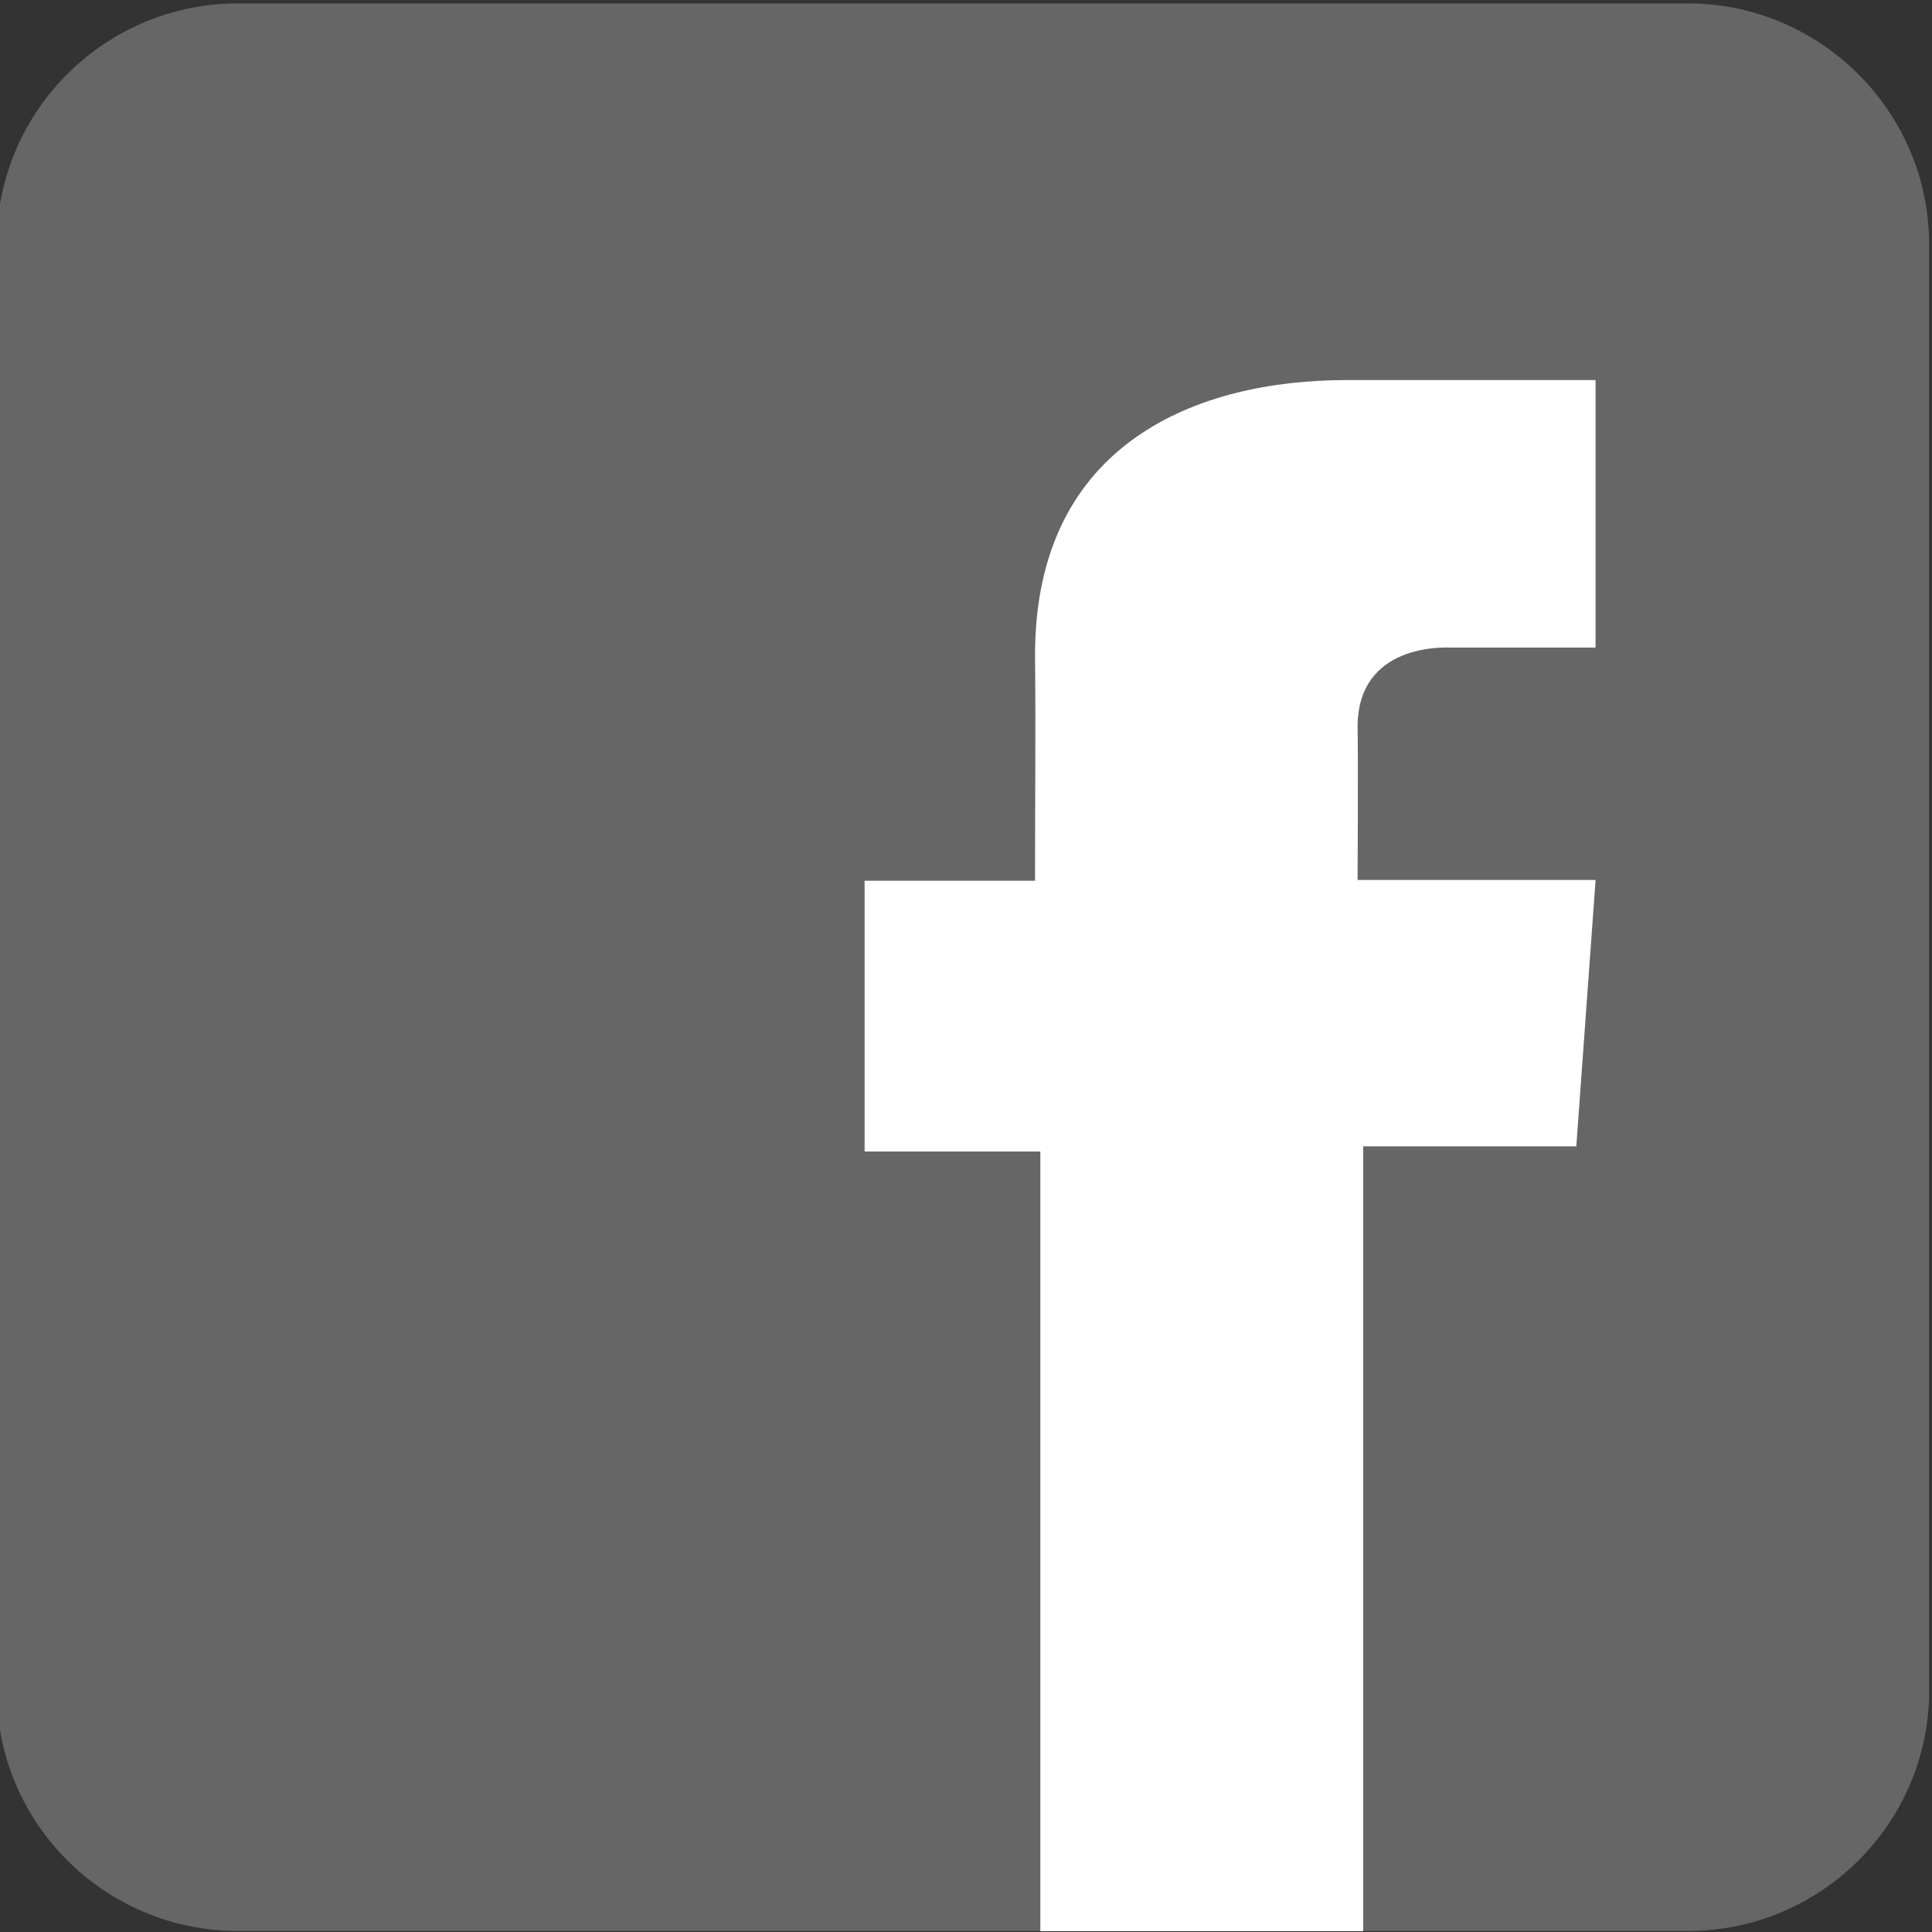 <svg xmlns="http://www.w3.org/2000/svg" xmlns:xlink="http://www.w3.org/1999/xlink" version="1.1" id="Icon" width = "24px" height="24px" x="0px" y="0px" viewBox="-14 -14 48 48" enable-background="new -14 -14 48 48" xml:space="preserve">
<rect x="-14" y="-14" width="48" height="48" fill="#333333" stroke="none"/>
<path fill="#666" d="M33.931 27.993c0 3.304-2.689 5.983-6.002 5.983H-8.082c-3.315 0-6.001-2.683-6.001-5.983V-7.928 c0-3.308 2.687-5.988 6.001-5.988h36.011c3.312 0 6 2.7 6 5.988V27.993z"/>
<path fill="#FFFFFF" d="M25.613-4.557c0 0-3.707 0-6.166 0c-3.662 0-7.732 1.535-7.732 6.835c0.019 1.8 0 3.6 0 5.603H7.481 v6.728h4.366v19.37h8.021V14.48h5.295l0.479-6.618h-5.913c0 0 0.016-2.946 0-3.8c0-2.093 2.184-1.974 2.312-1.974 c1.042 0 3.1 0 3.6 0v-6.646H25.613z"/>
</svg>
